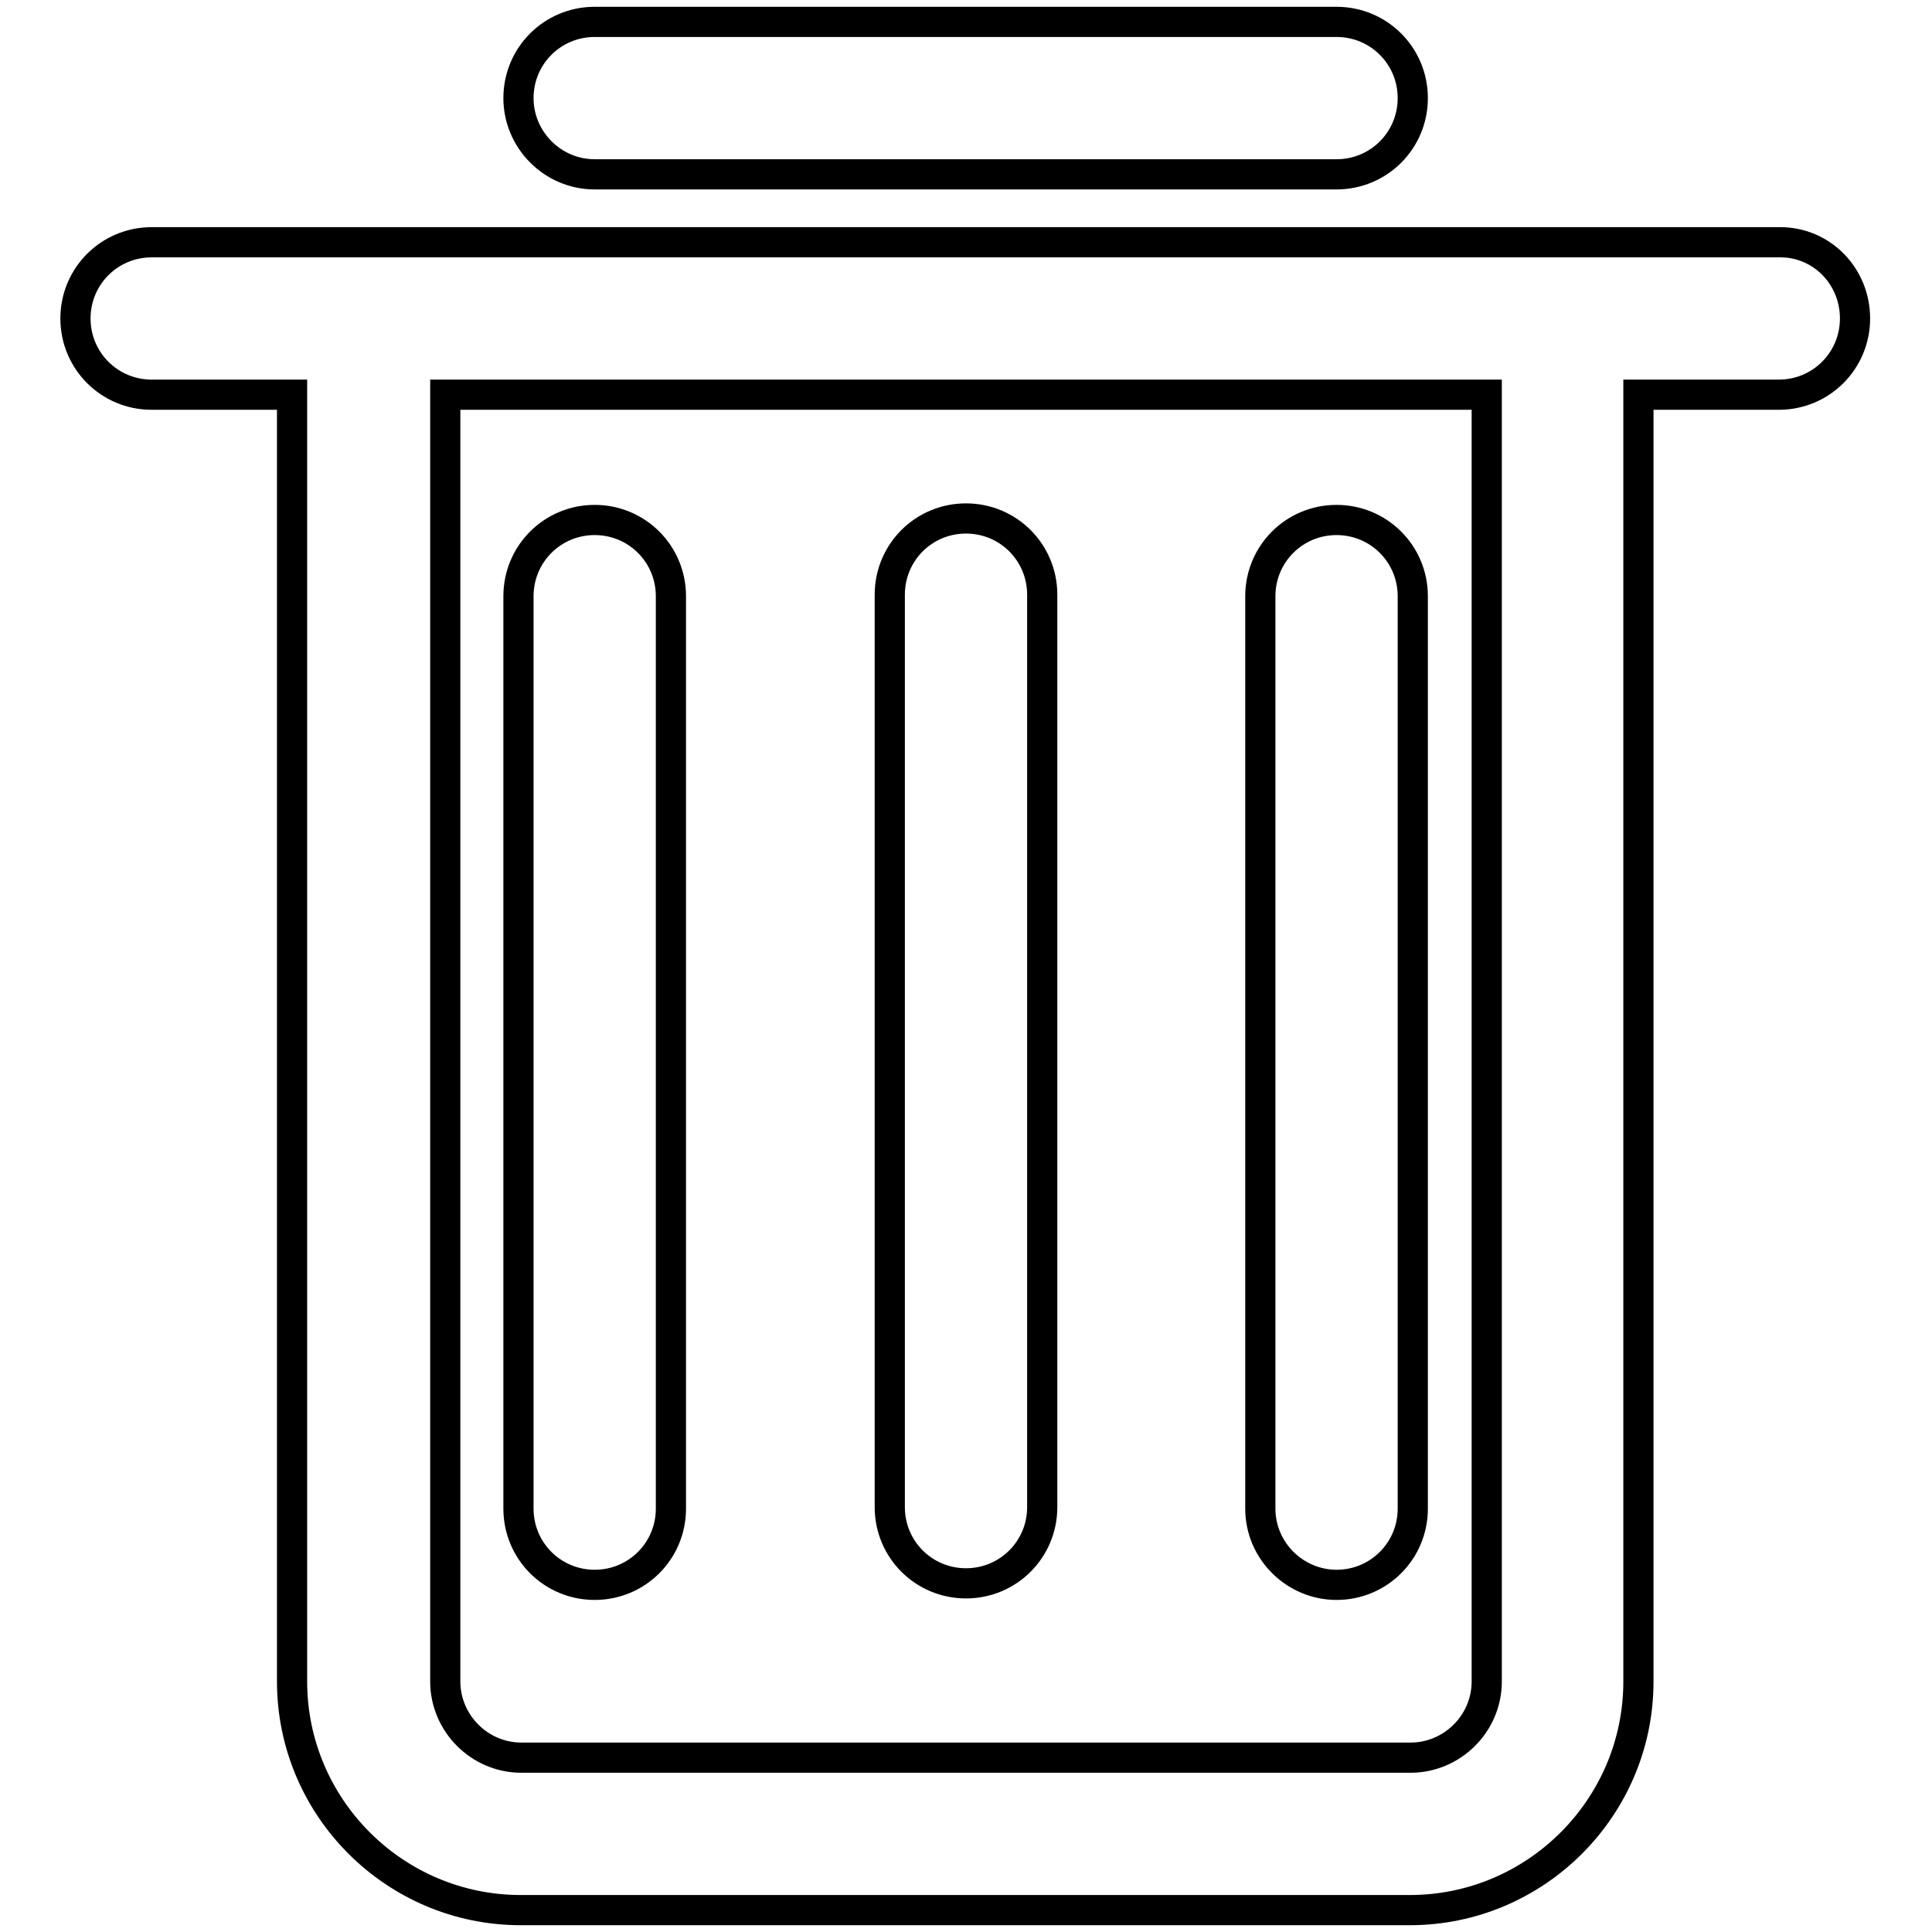 <?xml version="1.0" encoding="utf-8"?>
<!-- Svg Vector Icons : http://www.onlinewebfonts.com/icon -->
<!DOCTYPE svg PUBLIC "-//W3C//DTD SVG 1.1//EN" "http://www.w3.org/Graphics/SVG/1.1/DTD/svg11.dtd">
<svg version="1.1" xmlns="http://www.w3.org/2000/svg" xmlns:xlink="http://www.w3.org/1999/xlink" x="0px" y="0px" viewBox="0 0 256 256" enable-background="new 0 0 256 256" xml:space="preserve">
<g> <path stroke-width="4" fill-opacity="0" stroke="#000000"  d="M78.8,23.1h98.3c5.6,0,10.1-4.5,10.1-10.1c0-5.6-4.5-10.1-10.1-10.1H78.8c-5.6,0-10.1,4.5-10.1,10.1 C68.7,18.5,73.2,23.1,78.8,23.1z M78.8,210c5.6,0,10.1-4.5,10.1-10.1V79c0-5.6-4.5-10.1-10.1-10.1S68.7,73.4,68.7,79v120.9 C68.7,205.5,73.2,210,78.8,210z M128,209.8c5.6,0,10.1-4.5,10.1-10.1V78.8c0-5.6-4.5-10.1-10.1-10.1c-5.6,0-10.1,4.5-10.1,10.1 v120.9C117.9,205.3,122.4,209.8,128,209.8z M177.1,210c5.6,0,10.1-4.5,10.1-10.1V79c0-5.6-4.5-10.1-10.1-10.1 c-5.6,0-10.1,4.5-10.1,10.1v120.9C167,205.5,171.6,210,177.1,210z M235.9,32.1H20.1c-5.6,0-10.1,4.5-10.1,10.1s4.5,10.1,10.1,10.1 h18.6v170.5c0,16.7,13.6,30.3,30.3,30.3h117.8c16.7,0,30.3-13.6,30.3-30.3V52.3h18.6c5.6,0,10.1-4.5,10.1-10.1 S241.4,32.1,235.9,32.1z M197,222.8c0,5.6-4.6,10.1-10.1,10.1H69.1c-5.6,0-10.1-4.6-10.1-10.1V52.3h138L197,222.8L197,222.8z"/></g>
</svg>